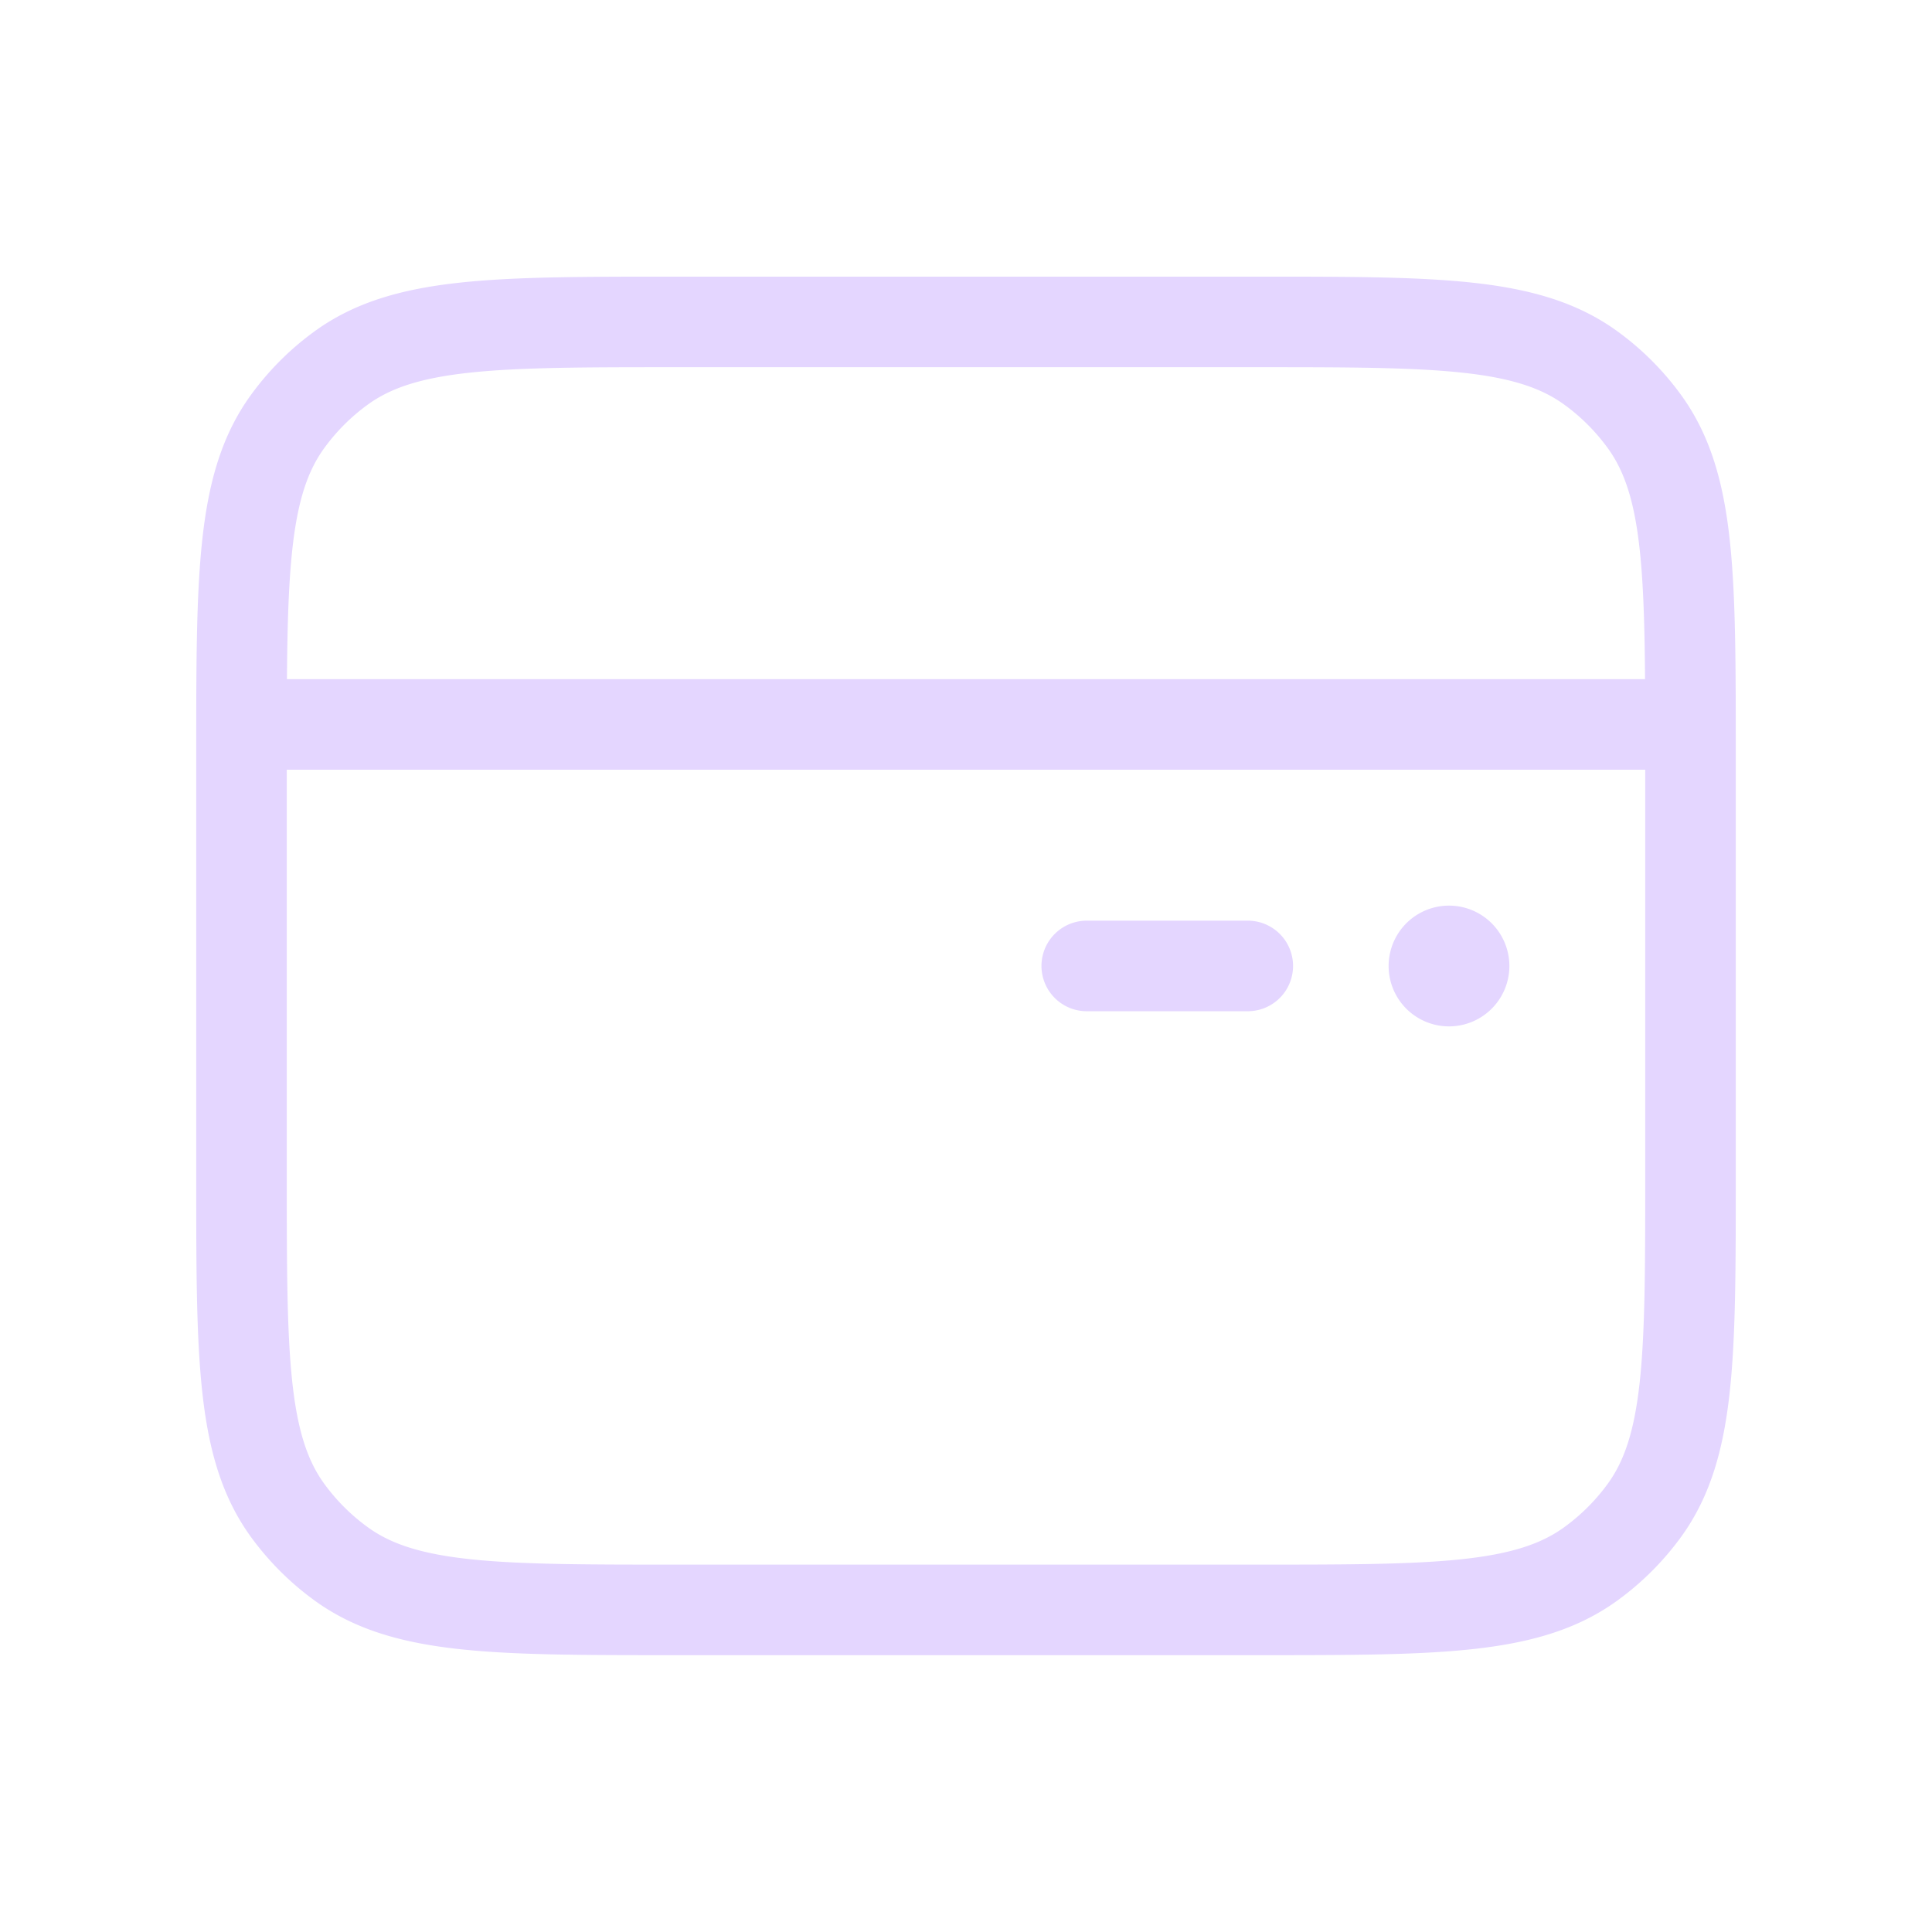 <svg width="32" height="32" viewBox="0 0 32 32" fill="none" xmlns="http://www.w3.org/2000/svg"><path d="M25 16a1 1 0 1 1-2 0 1 1 0 0 1 2 0" fill="#E4D6FF"/><path d="M4.027 11.999h23.946m-9.973 4h2.667M11.2 26.665h9.6c3 0 4.5 0 5.551-.764a4 4 0 0 0 .885-.884C28 23.965 28 22.465 28 19.465v-6.933c0-3 0-4.5-.764-5.551a4 4 0 0 0-.885-.885C25.3 5.332 23.8 5.332 20.8 5.332h-9.6c-3 0-4.5 0-5.551.764a4 4 0 0 0-.885.885C4 8.032 4 9.532 4 12.532v6.933c0 3 0 4.5.764 5.552a4 4 0 0 0 .885.884c1.051.764 2.551.764 5.551.764" stroke="#E4D6FF" stroke-width="1.5" stroke-linecap="round" stroke-linejoin="round"/></svg>
